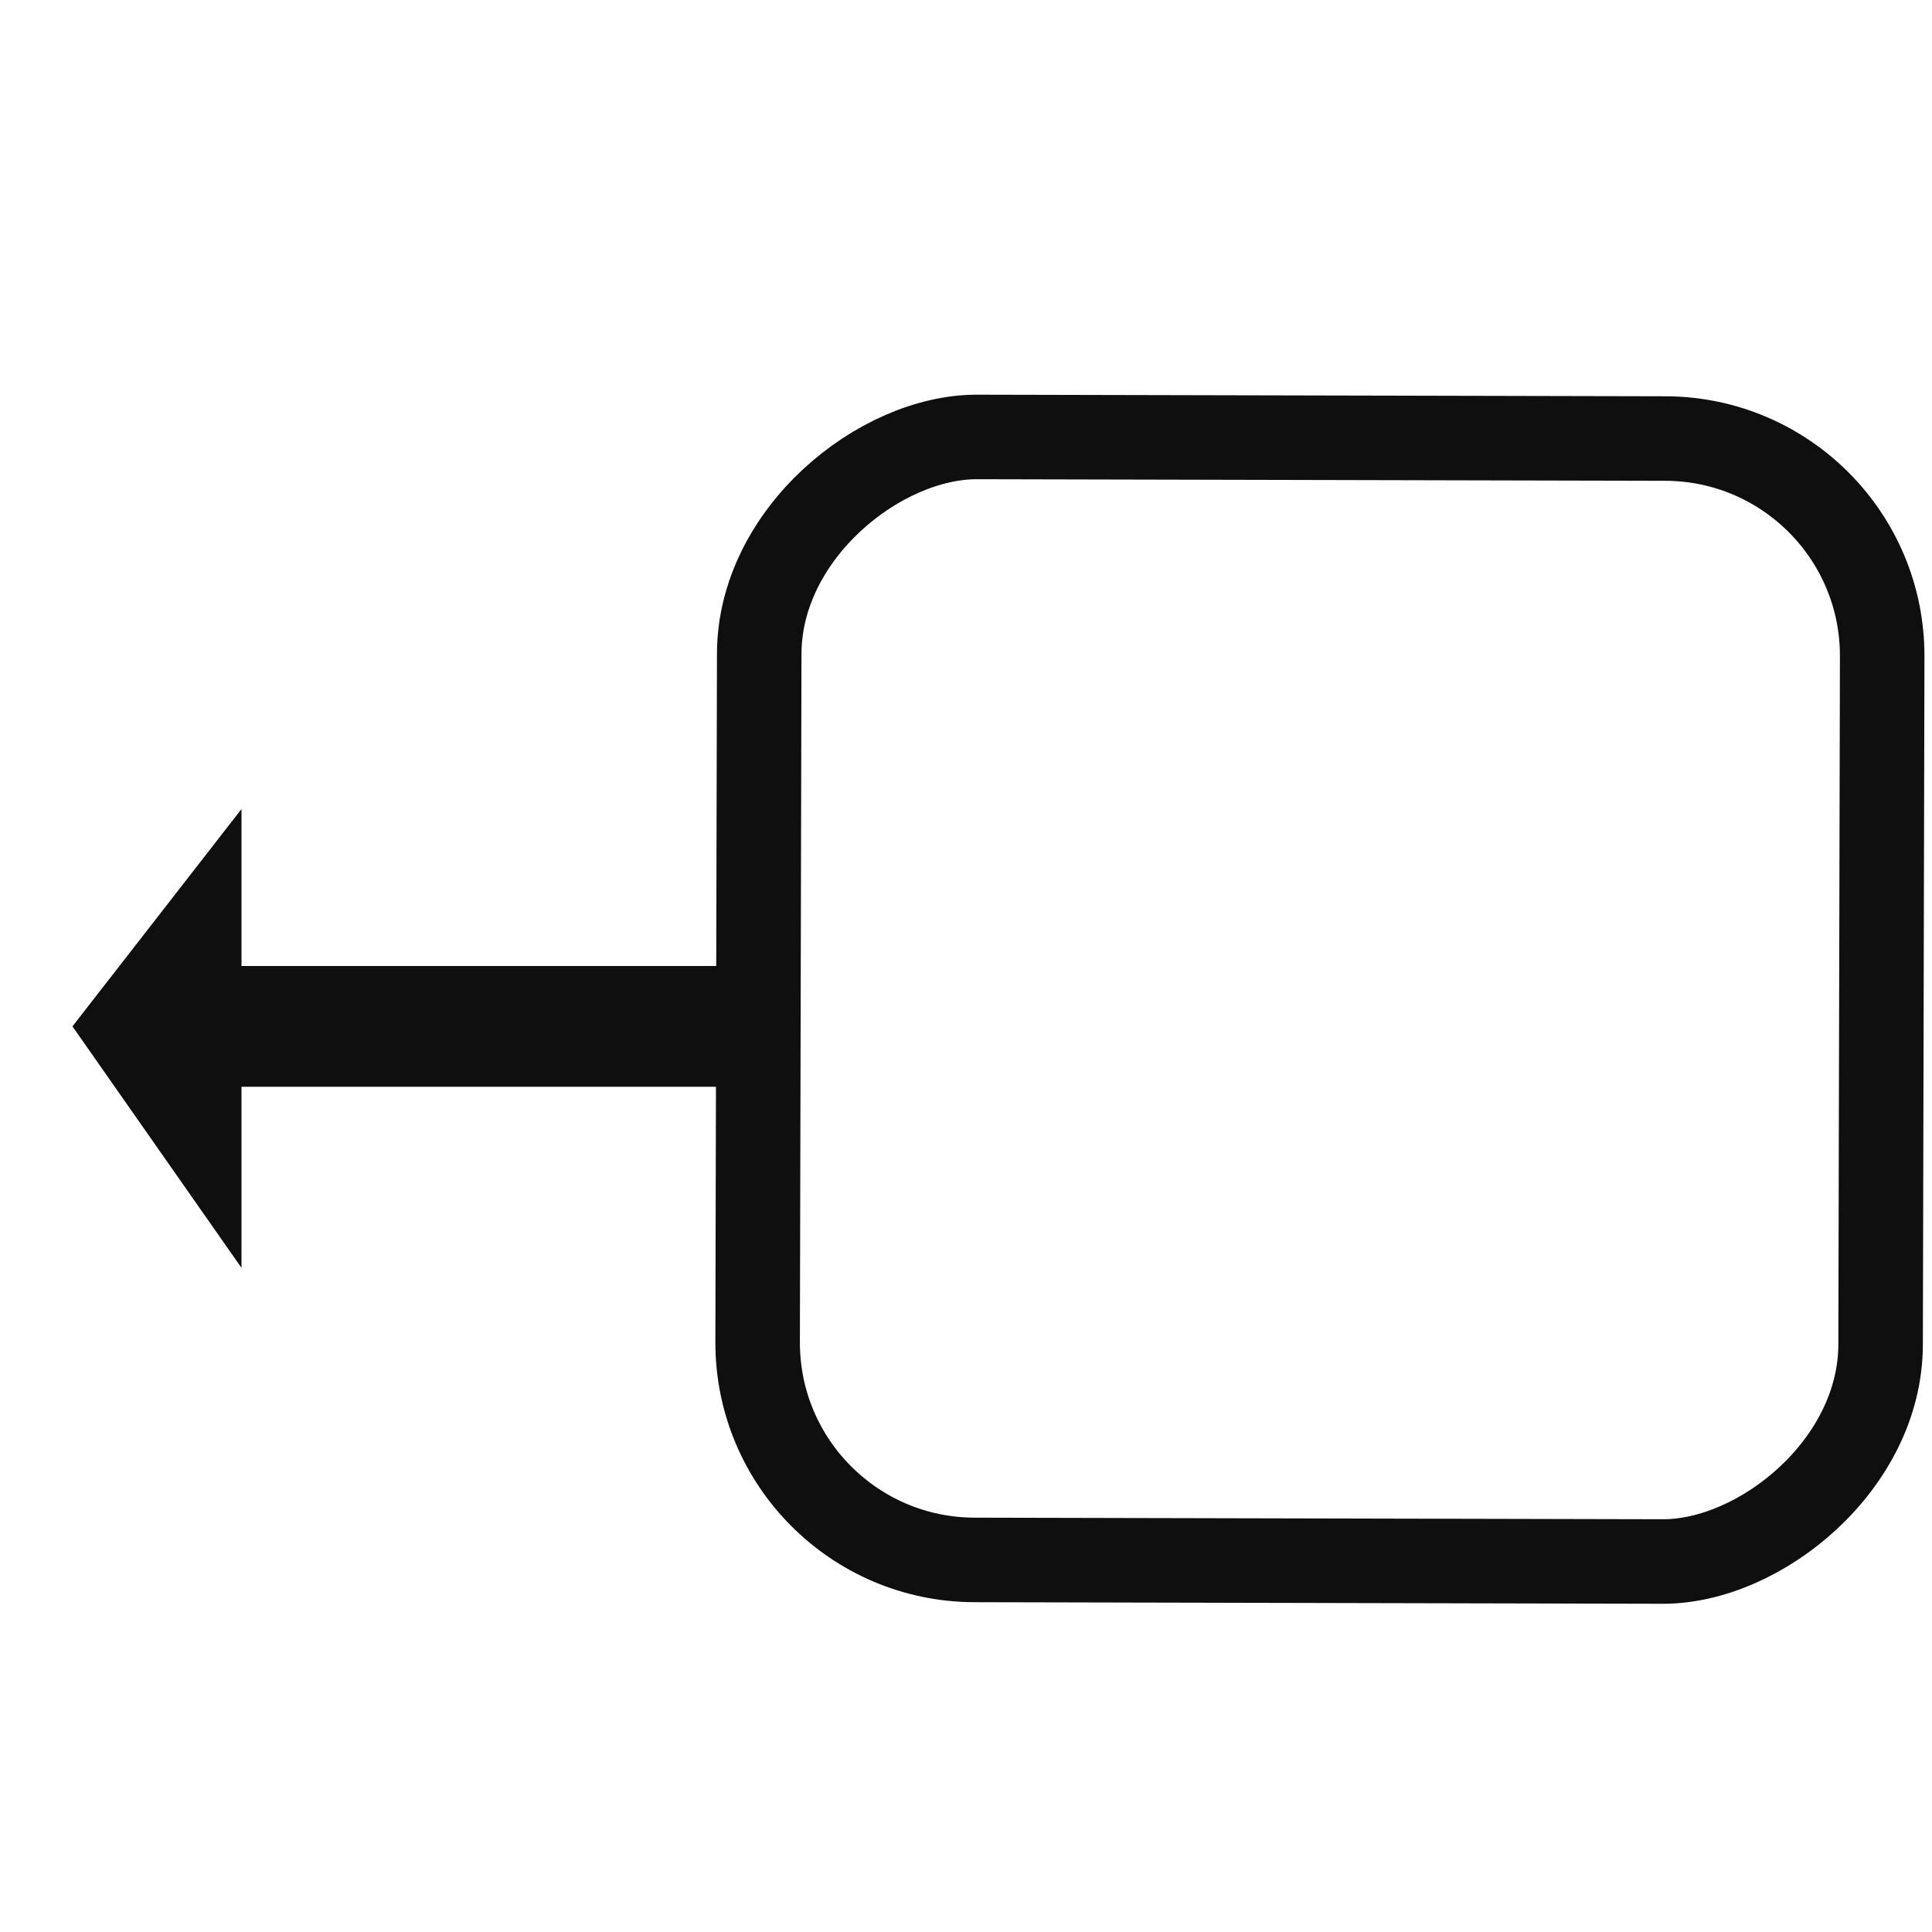 <svg xmlns="http://www.w3.org/2000/svg" width="16" height="16">
  <rect width="9.3" height="9.3" x="-12.9" y="6.3" fill="none" stroke="#0f0f0f" stroke-width=".7" rx="1.8" transform="rotate(-89.868)" stroke-linejoin="round"/>
  <path fill="#0f0f0f" d="M6.4 9H2v1.5l-1.4-2L2 6.7V8h4.4z" style="text-indent:0;text-align:start;line-height:normal;text-transform:none;block-progression:tb;-inkscape-font-specification:Sans" color="#000" overflow="visible" font-family="Sans"/>
</svg>
